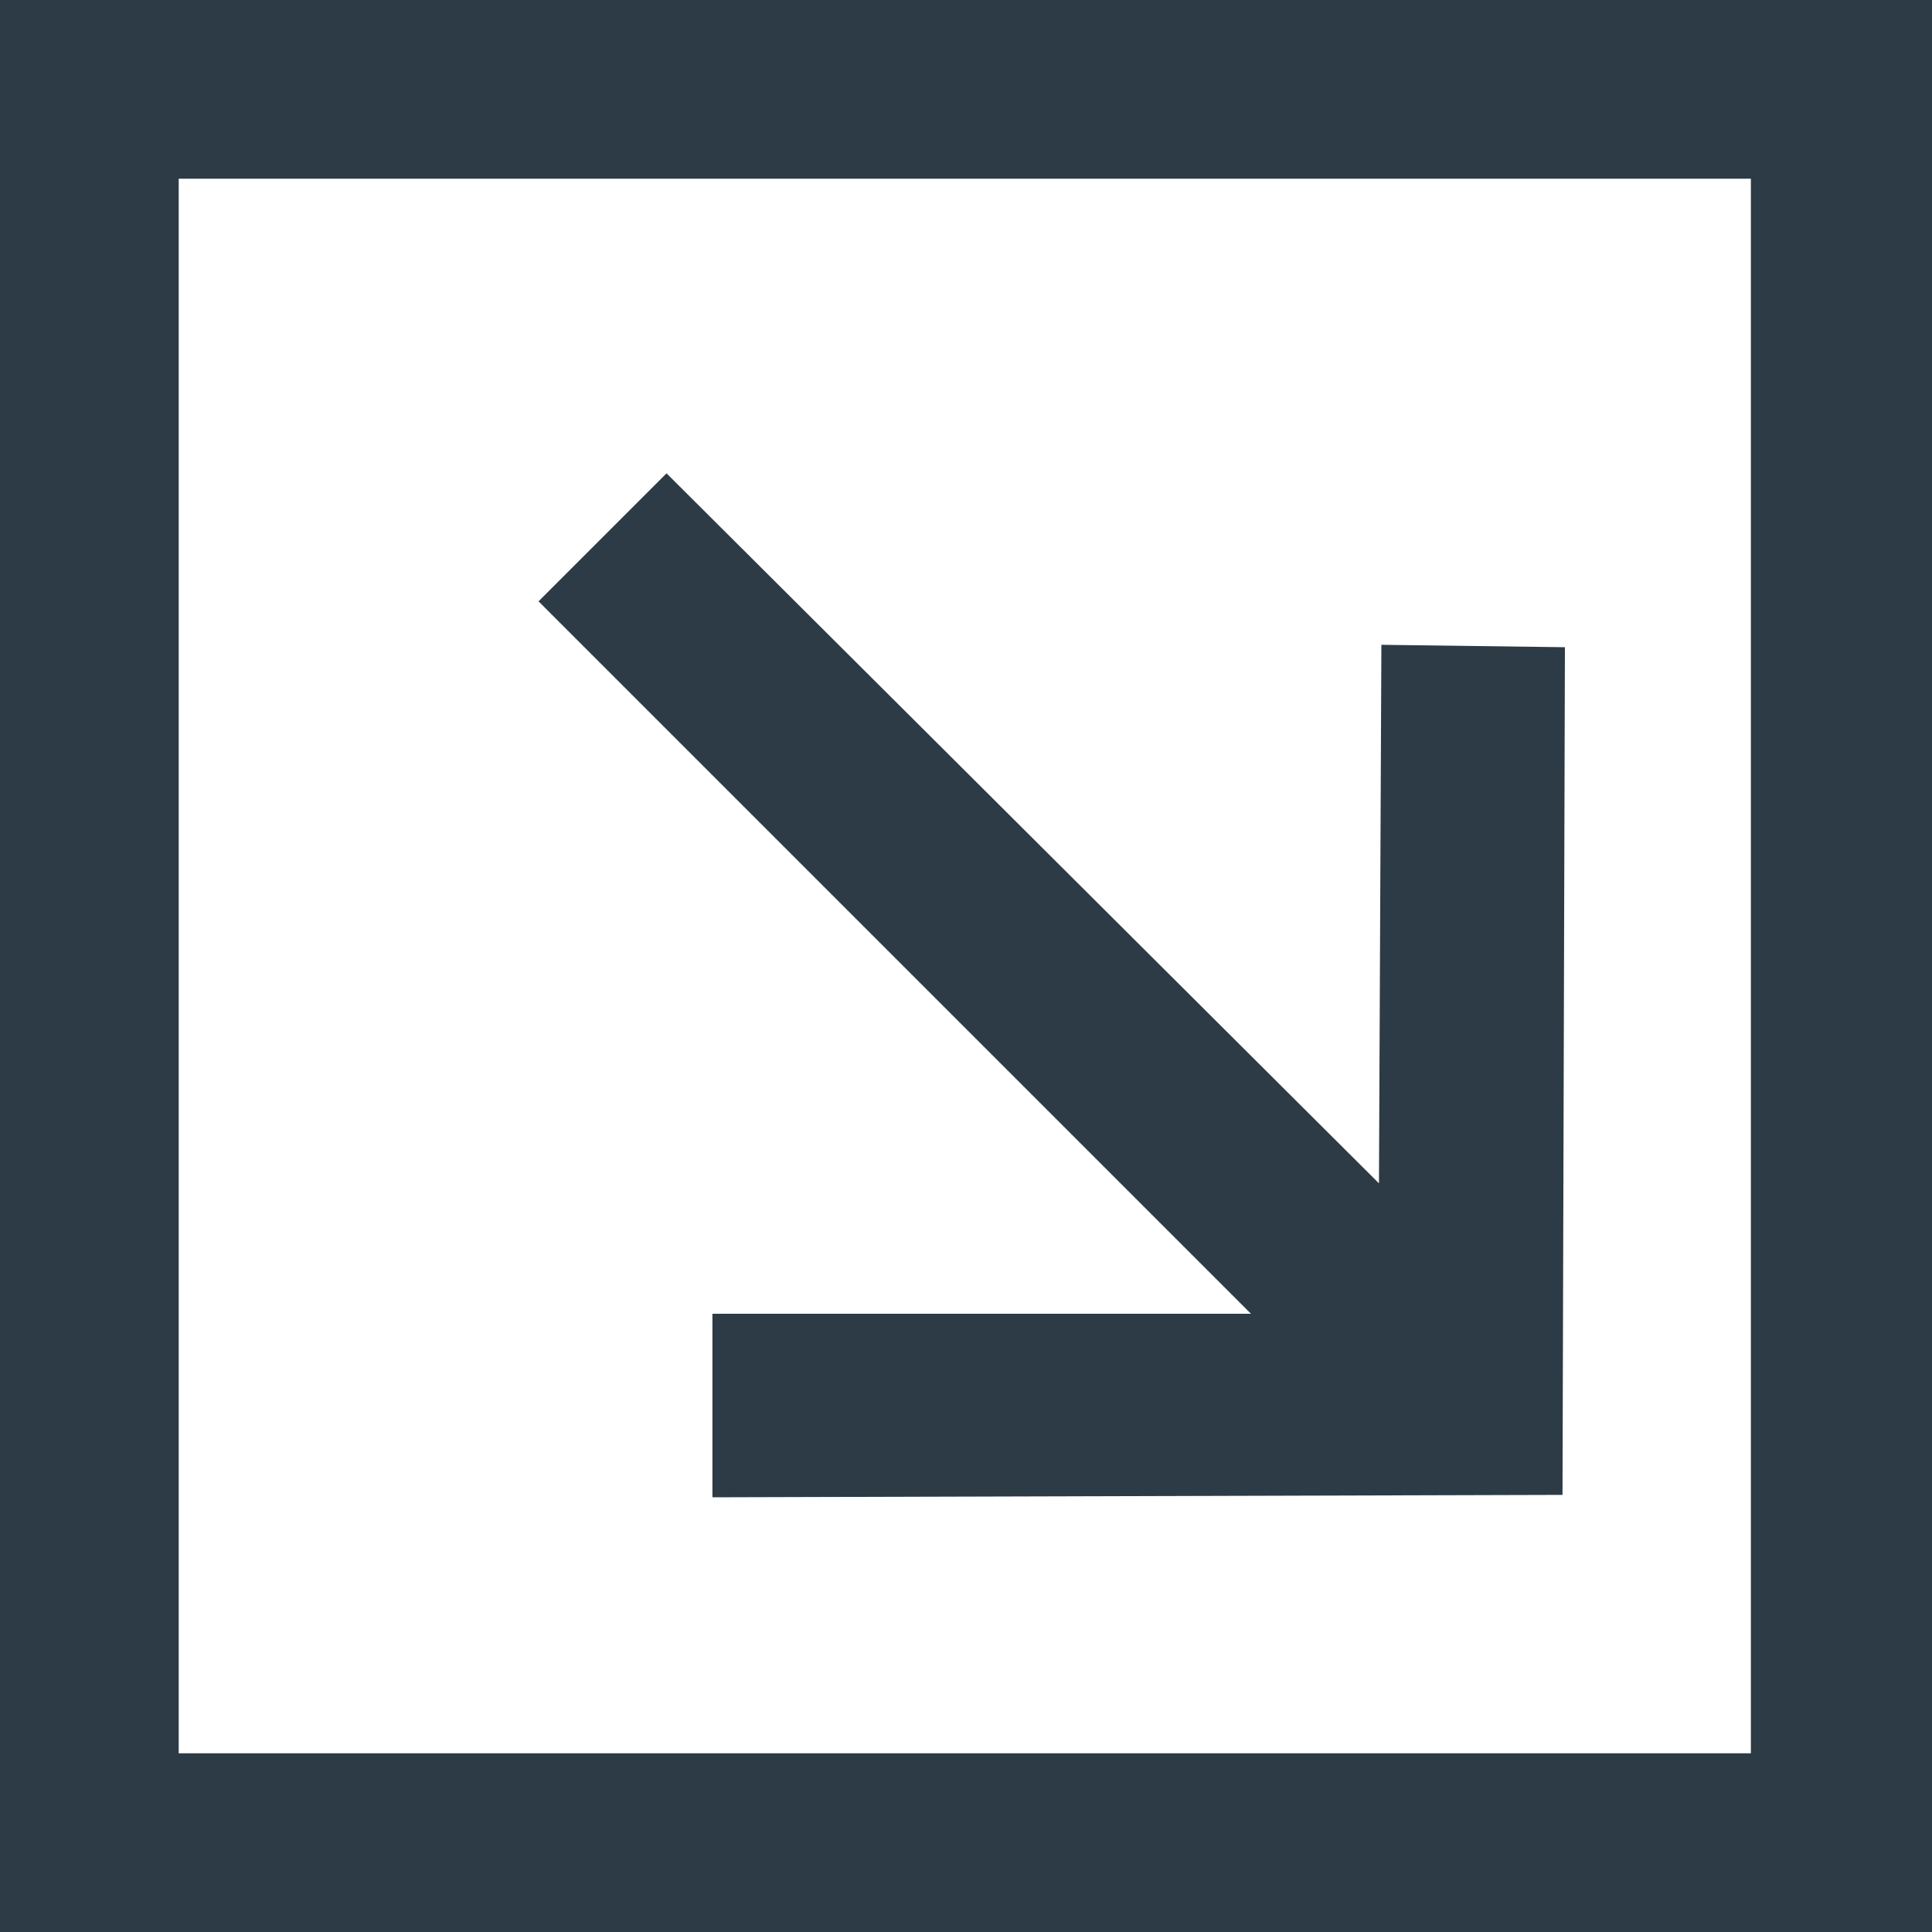 <?xml version="1.0" encoding="utf-8"?>
<!-- Generator: Adobe Illustrator 21.1.0, SVG Export Plug-In . SVG Version: 6.00 Build 0)  -->
<svg version="1.1" id="Layer_1" xmlns="http://www.w3.org/2000/svg" xmlns:xlink="http://www.w3.org/1999/xlink" x="0px" y="0px"
	 viewBox="0 0 80 80" style="enable-background:new 0 0 80 80;" xml:space="preserve">
<style type="text/css">
	.st0{fill:#2C3B45;}
</style>
<g>
	<g>
		<path class="st0" d="M80,80H0V0h80V80z M7.4,72.6h65.1V7.4H7.4V72.6z"/>
	</g>
	<g>
		<path class="st0" d="M29.5,62v-7.6h22.3L22.3,24.9l5.3-5.3L57.1,49l0.1-22.3l7.6,0.1l-0.1,35.1L29.5,62z"/>
	</g>
</g>
</svg>
